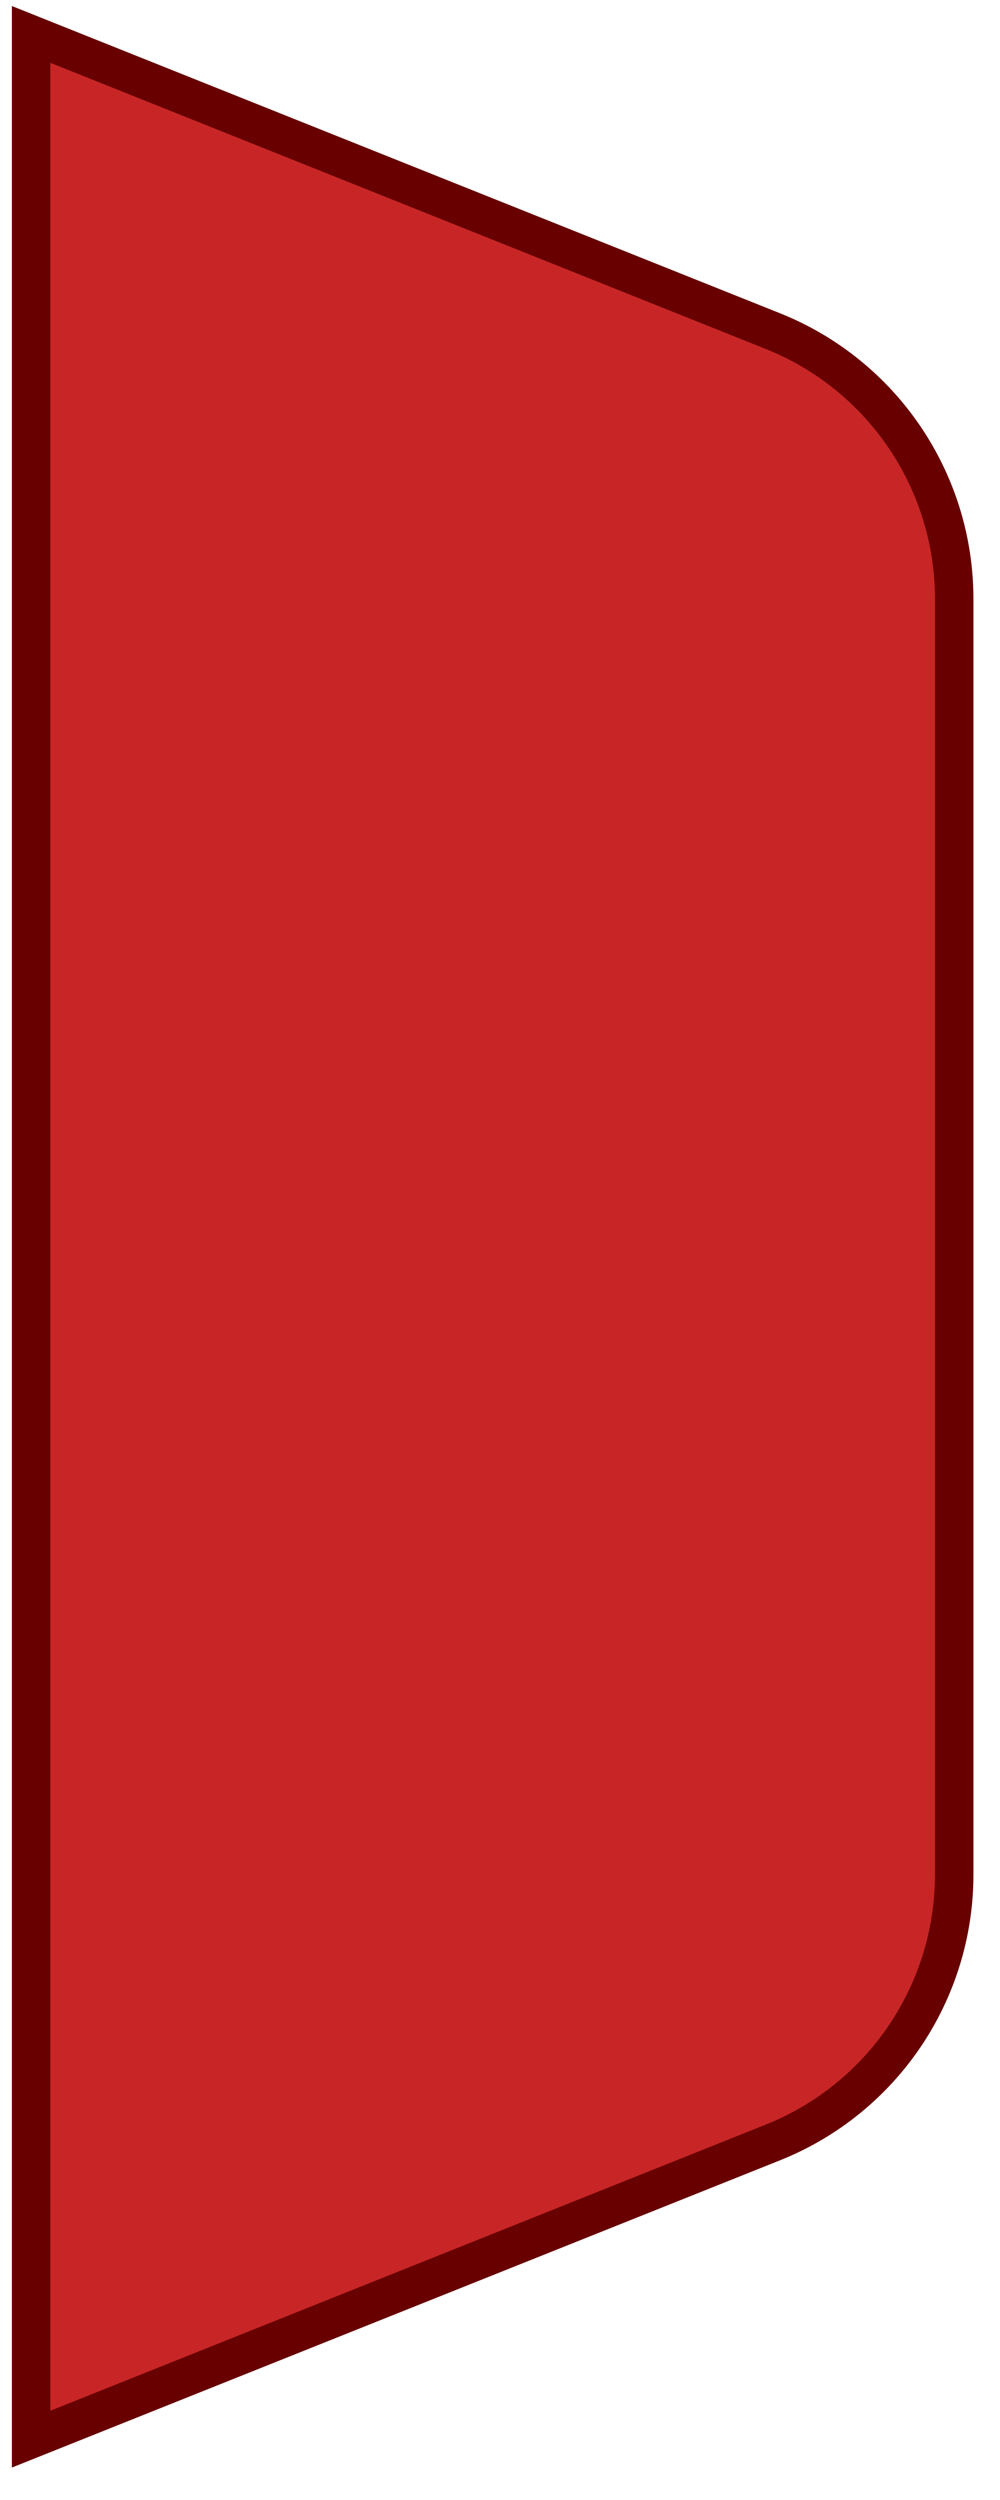 <svg width="26" height="65" viewBox="0 0 26 65" fill="none" xmlns="http://www.w3.org/2000/svg">
  <path
    d="M0.809 63.418V0.895L20.094 8.609C22.942 9.748 24.809 12.506 24.809 15.572V48.74C24.809 51.807 22.942 54.565 20.094 55.704L0.809 63.418Z"
    fill="#C82626" stroke="#680000" />
</svg>